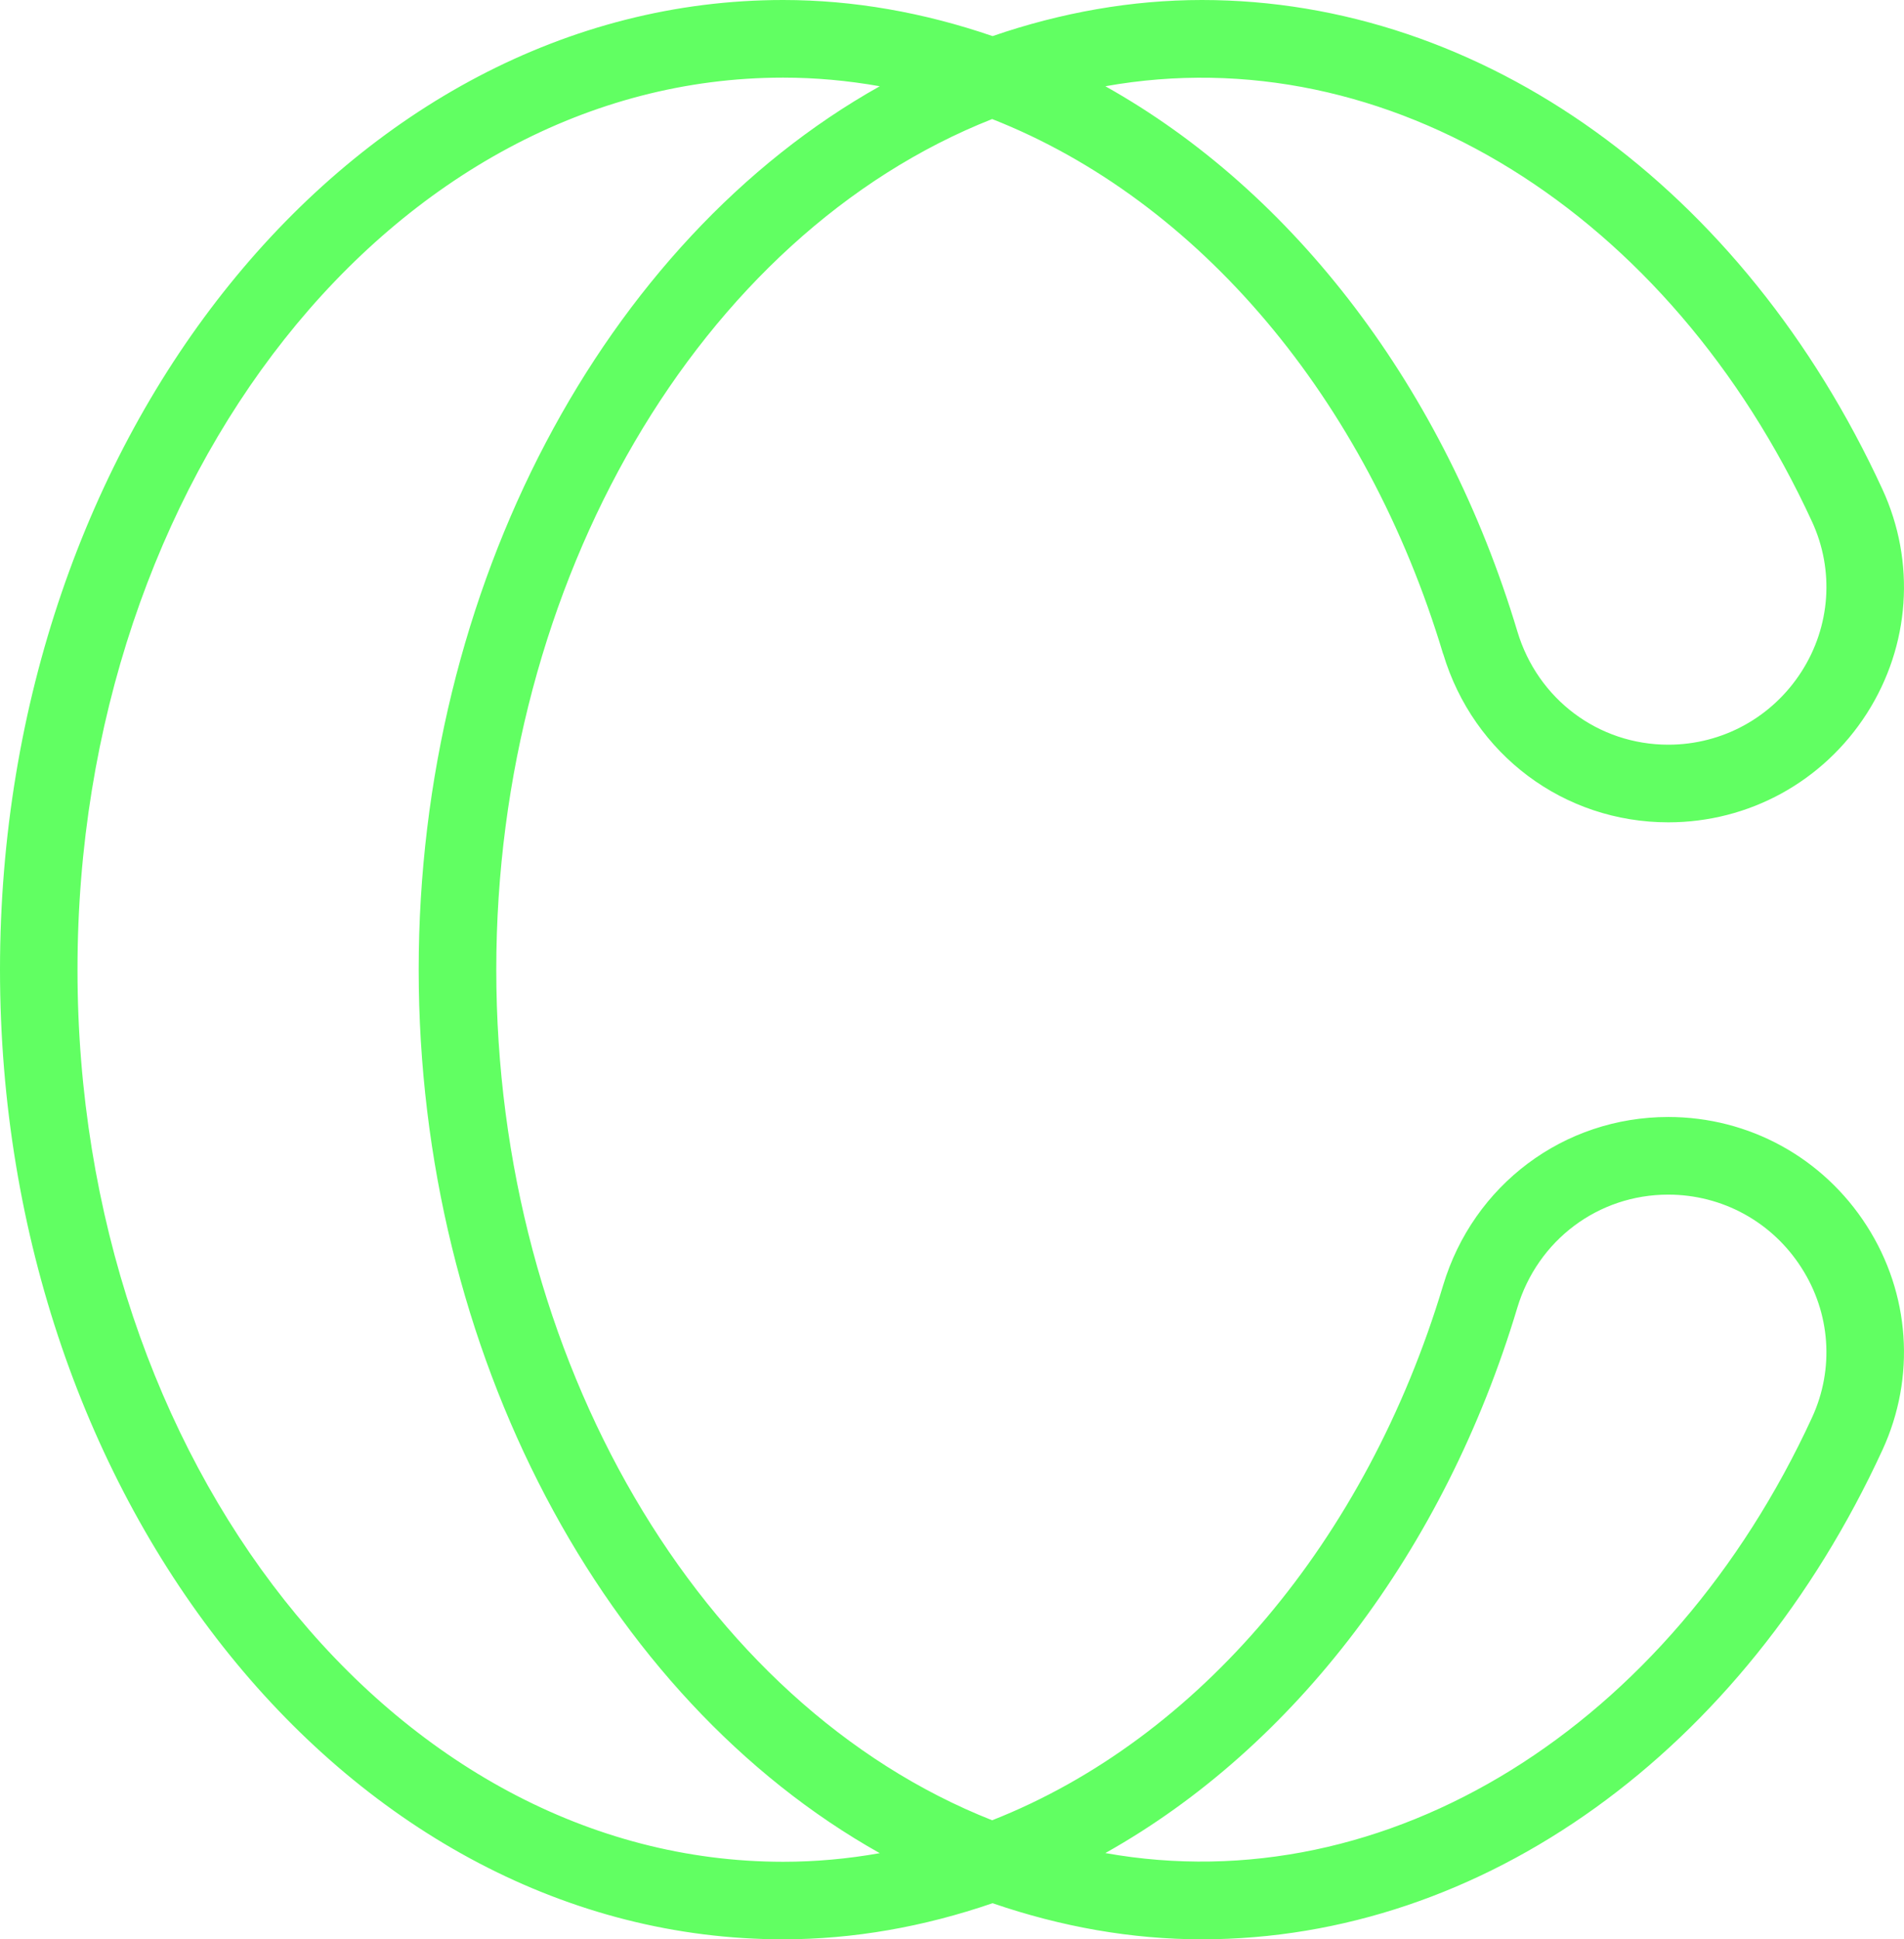 <?xml version="1.0" encoding="utf-8"?>
<!-- Generator: Adobe Illustrator 26.0.1, SVG Export Plug-In . SVG Version: 6.00 Build 0)  -->
<svg version="1.1" id="Calque_1" xmlns="http://www.w3.org/2000/svg" xmlns:xlink="http://www.w3.org/1999/xlink" x="0px" y="0px"
	 viewBox="0 0 189.91 193.36" style="enable-background:new 0 0 189.91 193.36;" xml:space="preserve">
<path style="fill:#61FF62;" d="M166.4,111.37c-10.41,0-19.44,6.75-22.46,16.79c-7.65,25.47-24.42,45.24-44.98,53.33
	c-29.19-11.52-49.46-46.1-49.46-84.81s20.28-73.29,49.46-84.81c20.56,8.09,37.33,27.86,44.98,53.33h0.01
	c3.02,10.05,12.04,16.79,22.45,16.79c8.05,0,15.45-4.06,19.8-10.85c4.32-6.75,4.9-15.1,1.56-22.35C173.89,18.69,147.88,0,119.88,0
	C112.89,0,105.87,1.24,99,3.6C92.12,1.24,85.11,0,78.12,0C35.05,0,0,43.37,0,96.68s35.05,96.68,78.12,96.68
	c7,0,14.01-1.24,20.88-3.6c6.87,2.36,13.88,3.6,20.88,3.6c28,0,54.01-18.69,67.88-48.79c3.34-7.25,2.76-15.6-1.56-22.34
	C181.85,115.43,174.45,111.37,166.4,111.37z M180.74,52.02c2.23,4.84,1.84,10.43-1.05,14.94c-2.92,4.56-7.89,7.29-13.29,7.29
	c-6.97,0-13.02-4.53-15.05-11.28c-7.27-24.21-22.26-43.83-41.1-54.37C138.4,3.57,166.53,21.19,180.74,52.02z M7.73,96.68
	c0-49.04,31.58-88.94,70.38-88.94c3.21,0,6.43,0.29,9.64,0.86C60.23,24.03,41.76,58.59,41.76,96.68c0,38.09,18.46,72.65,45.99,88.09
	c-3.21,0.57-6.43,0.86-9.63,0.86C39.31,185.62,7.73,145.72,7.73,96.68z M180.74,141.33c-14.21,30.83-42.36,48.46-70.49,43.43
	c18.83-10.55,33.82-30.16,41.09-54.37c2.03-6.75,8.08-11.28,15.05-11.28c5.4,0,10.37,2.72,13.29,7.29
	C182.58,130.91,182.97,136.49,180.74,141.33z"/>
</svg>
